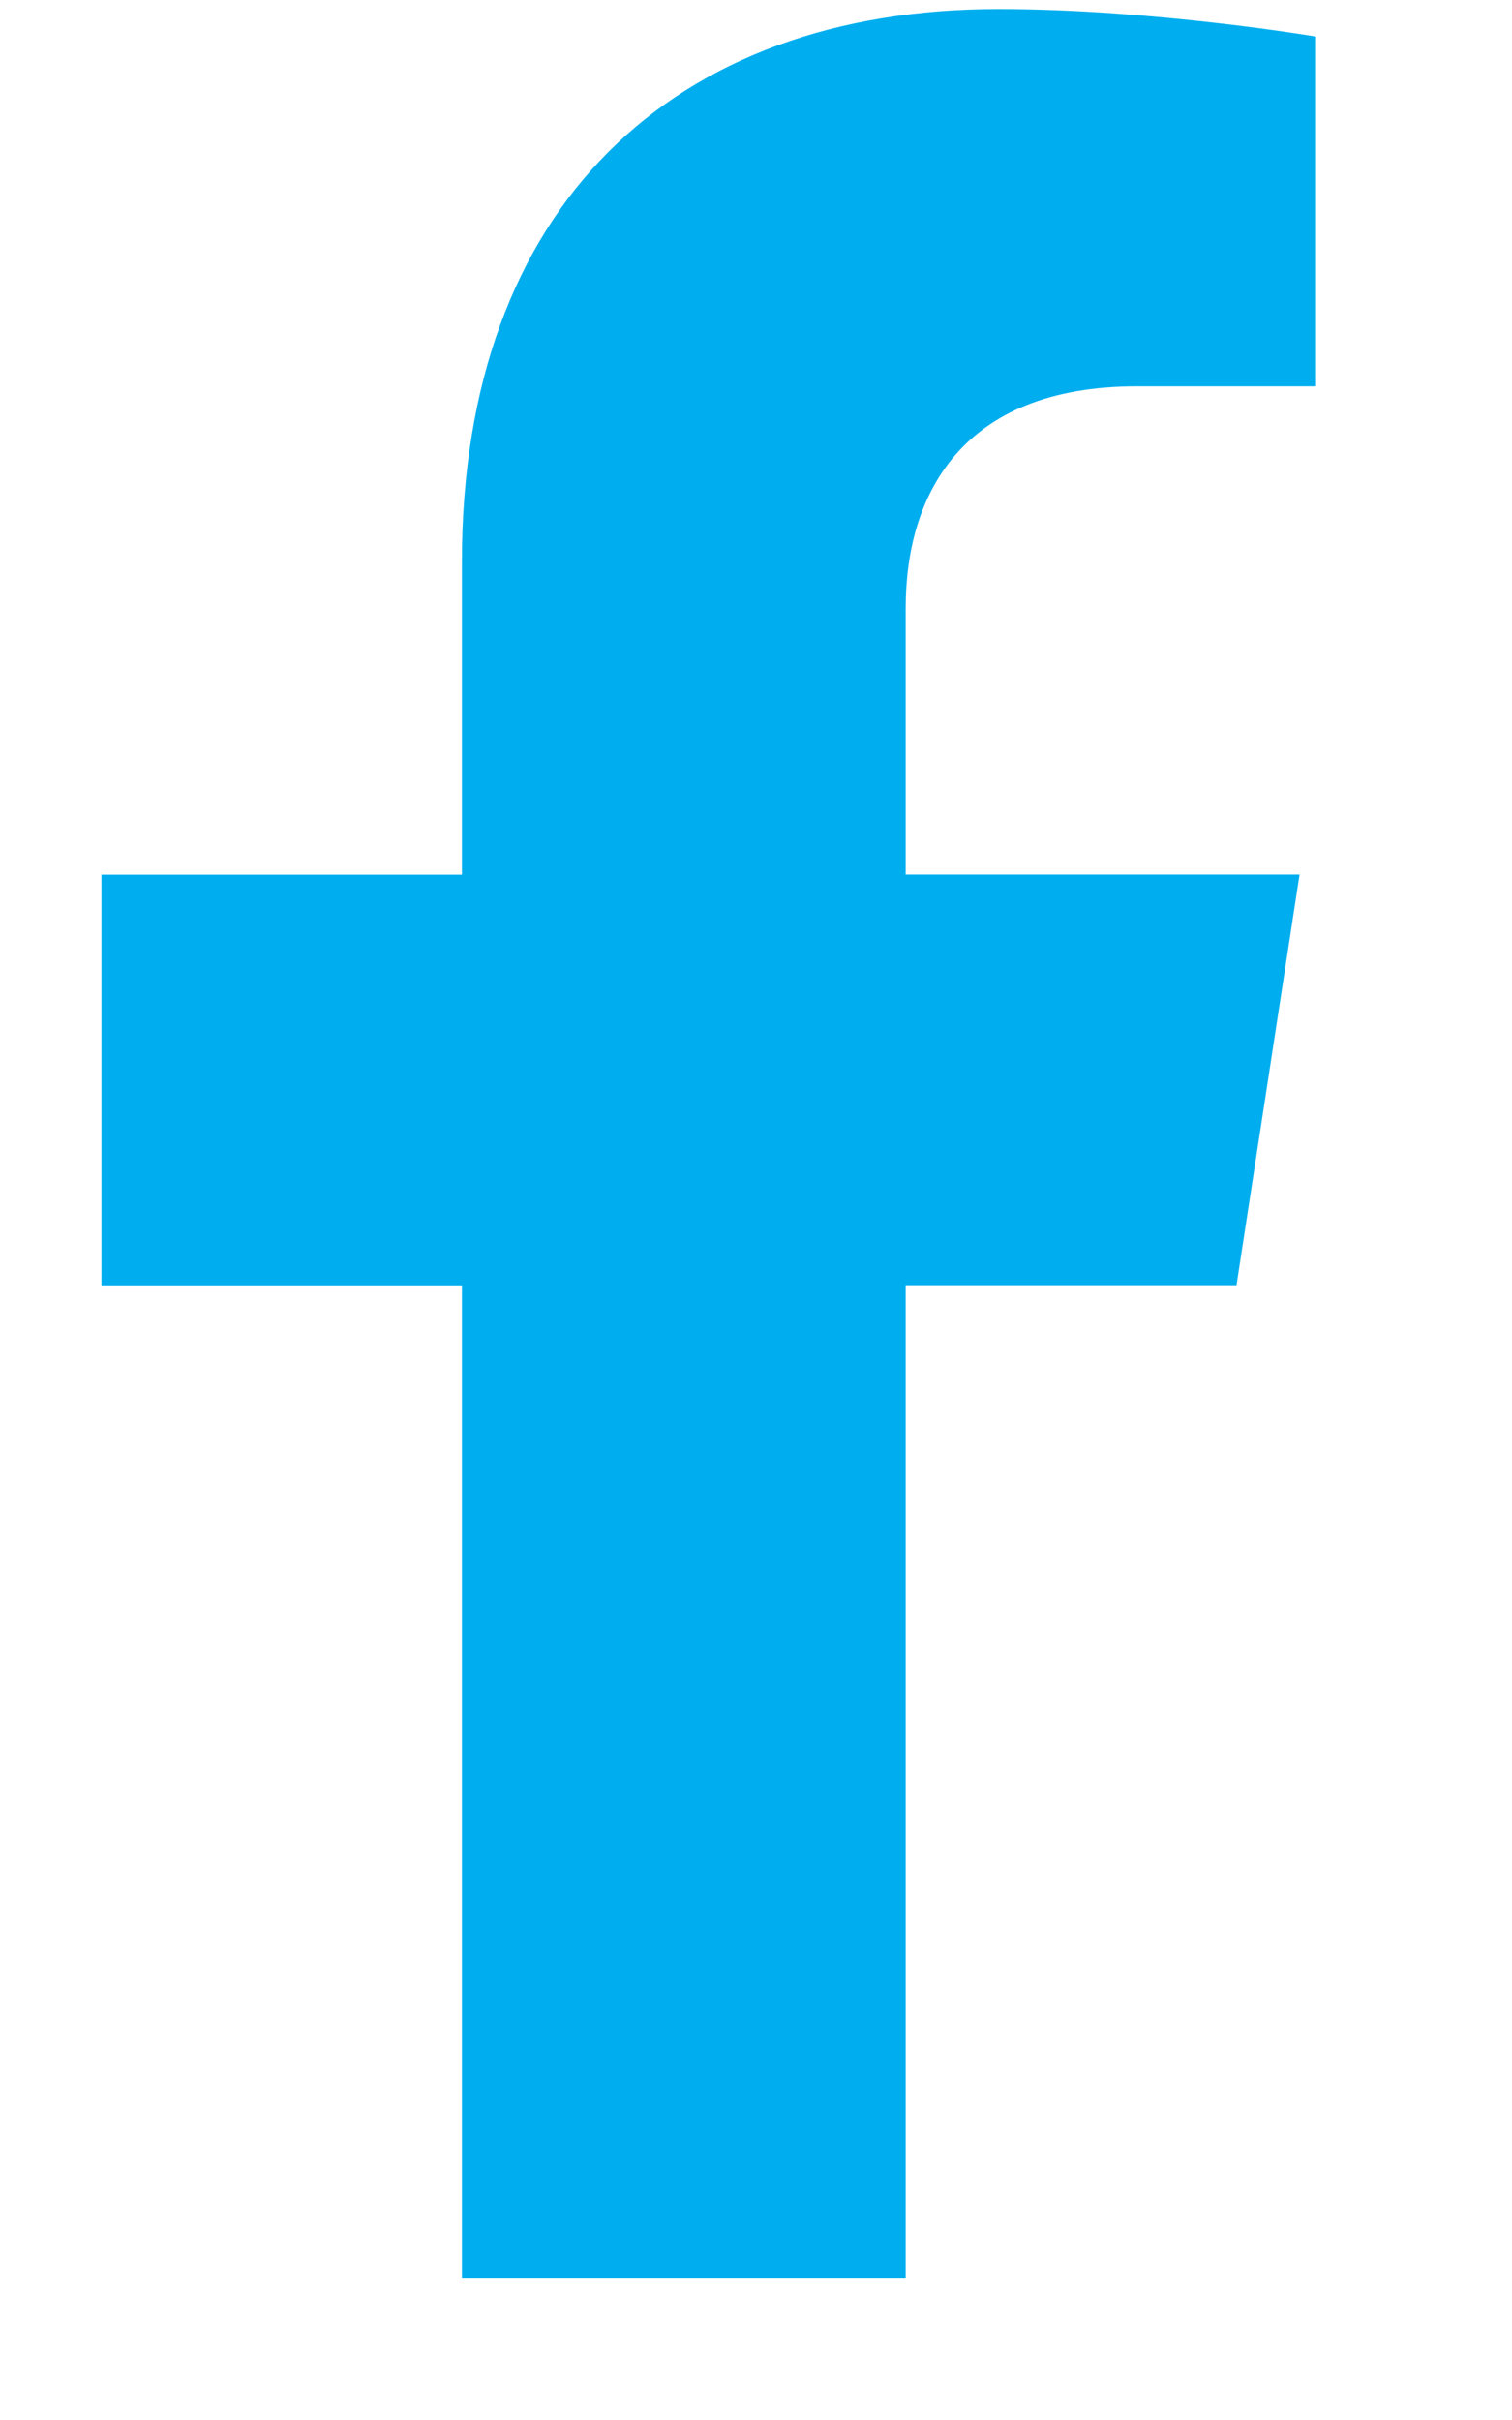 <svg width="10" height="16" fill="none" xmlns="http://www.w3.org/2000/svg"><g clip-path="url(#clip0_814_8612)"><path d="M8.178 8.497l.417-2.715H5.99V4.02c0-.742.364-1.466 1.53-1.466h1.184V.242S7.63.06 6.602.06c-2.145 0-3.547 1.3-3.547 3.654v2.069H.671v2.715h2.384v6.562H5.99V8.497h2.188z" fill="#00AEEF"/></g><defs><clipPath id="clip0_814_8612"><path fill="#fff" transform="translate(0 .06)" d="M0 0h9.375v15H0z"/></clipPath></defs></svg>
